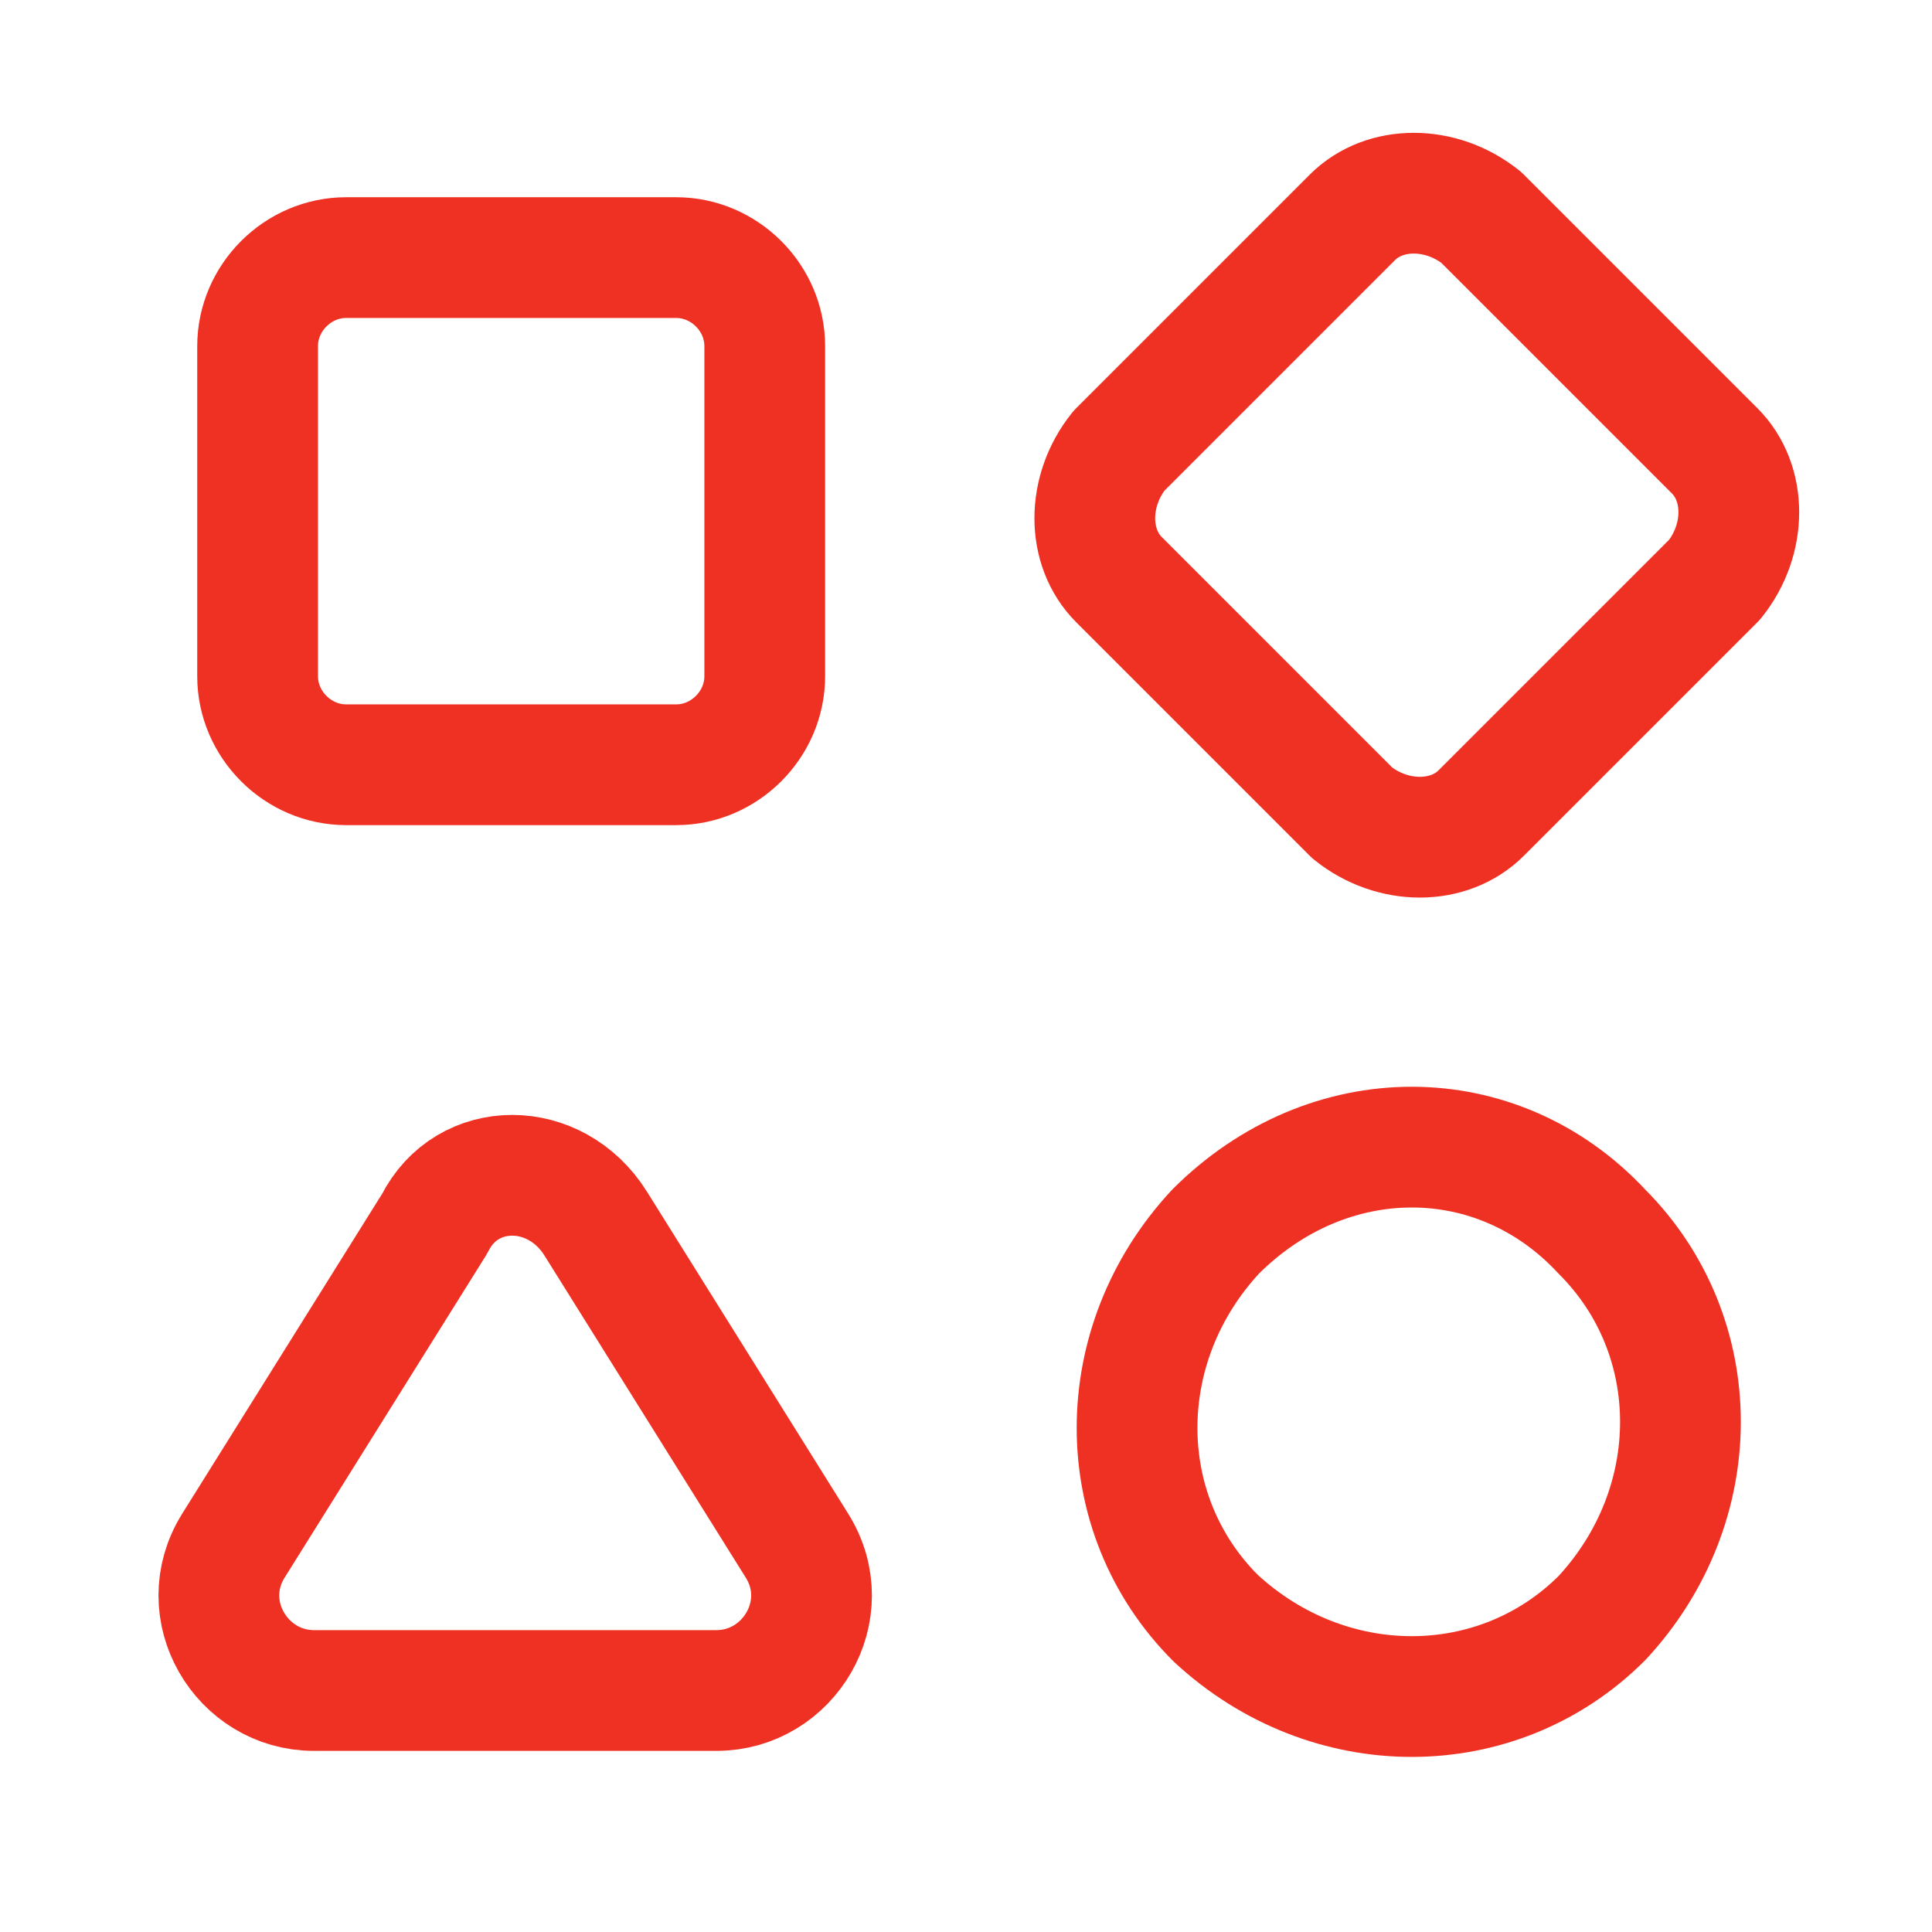 <?xml version="1.0" encoding="utf-8"?>
<!-- Generator: Adobe Illustrator 26.4.1, SVG Export Plug-In . SVG Version: 6.00 Build 0)  -->
<svg version="1.1" id="Layer_1" xmlns="http://www.w3.org/2000/svg" xmlns:xlink="http://www.w3.org/1999/xlink" x="0px" y="0px"
	 viewBox="0 0 24 24" style="enable-background:new 0 0 24 24;" xml:space="preserve">
<style type="text/css">
	.st0{fill:none;stroke:#EF3124;stroke-width:1.5;stroke-linecap:round;stroke-linejoin:round;}
</style>
<path class="st0" d="M19.9,15.3c1.3,1.3,1.3,3.4,0,4.8c-1.3,1.3-3.4,1.3-4.8,0c-1.3-1.3-1.3-3.4,0-4.8
	C16.5,13.9,18.6,13.9,19.9,15.3"/>
<path class="st0" d="M21.3,7.2l-2.9,2.9c-0.4,0.4-1.1,0.4-1.6,0l-2.9-2.9c-0.4-0.4-0.4-1.1,0-1.6l2.9-2.9c0.4-0.4,1.1-0.4,1.6,0
	l2.9,2.9C21.7,6,21.7,6.7,21.3,7.2L21.3,7.2z"/>
<path class="st0" d="M4.3,9.5h4.1C9,9.5,9.5,9,9.5,8.4V4.3c0-0.6-0.5-1.1-1.1-1.1H4.3c-0.6,0-1.1,0.5-1.1,1.1v4.1
	C3.2,9,3.7,9.5,4.3,9.5z"/>
<path class="st0" d="M5.4,15.2l-2.5,4c-0.5,0.8,0.1,1.8,1,1.8h5c0.9,0,1.5-1,1-1.8l-2.5-4C6.9,14.4,5.8,14.4,5.4,15.2L5.4,15.2z"/>
</svg>
